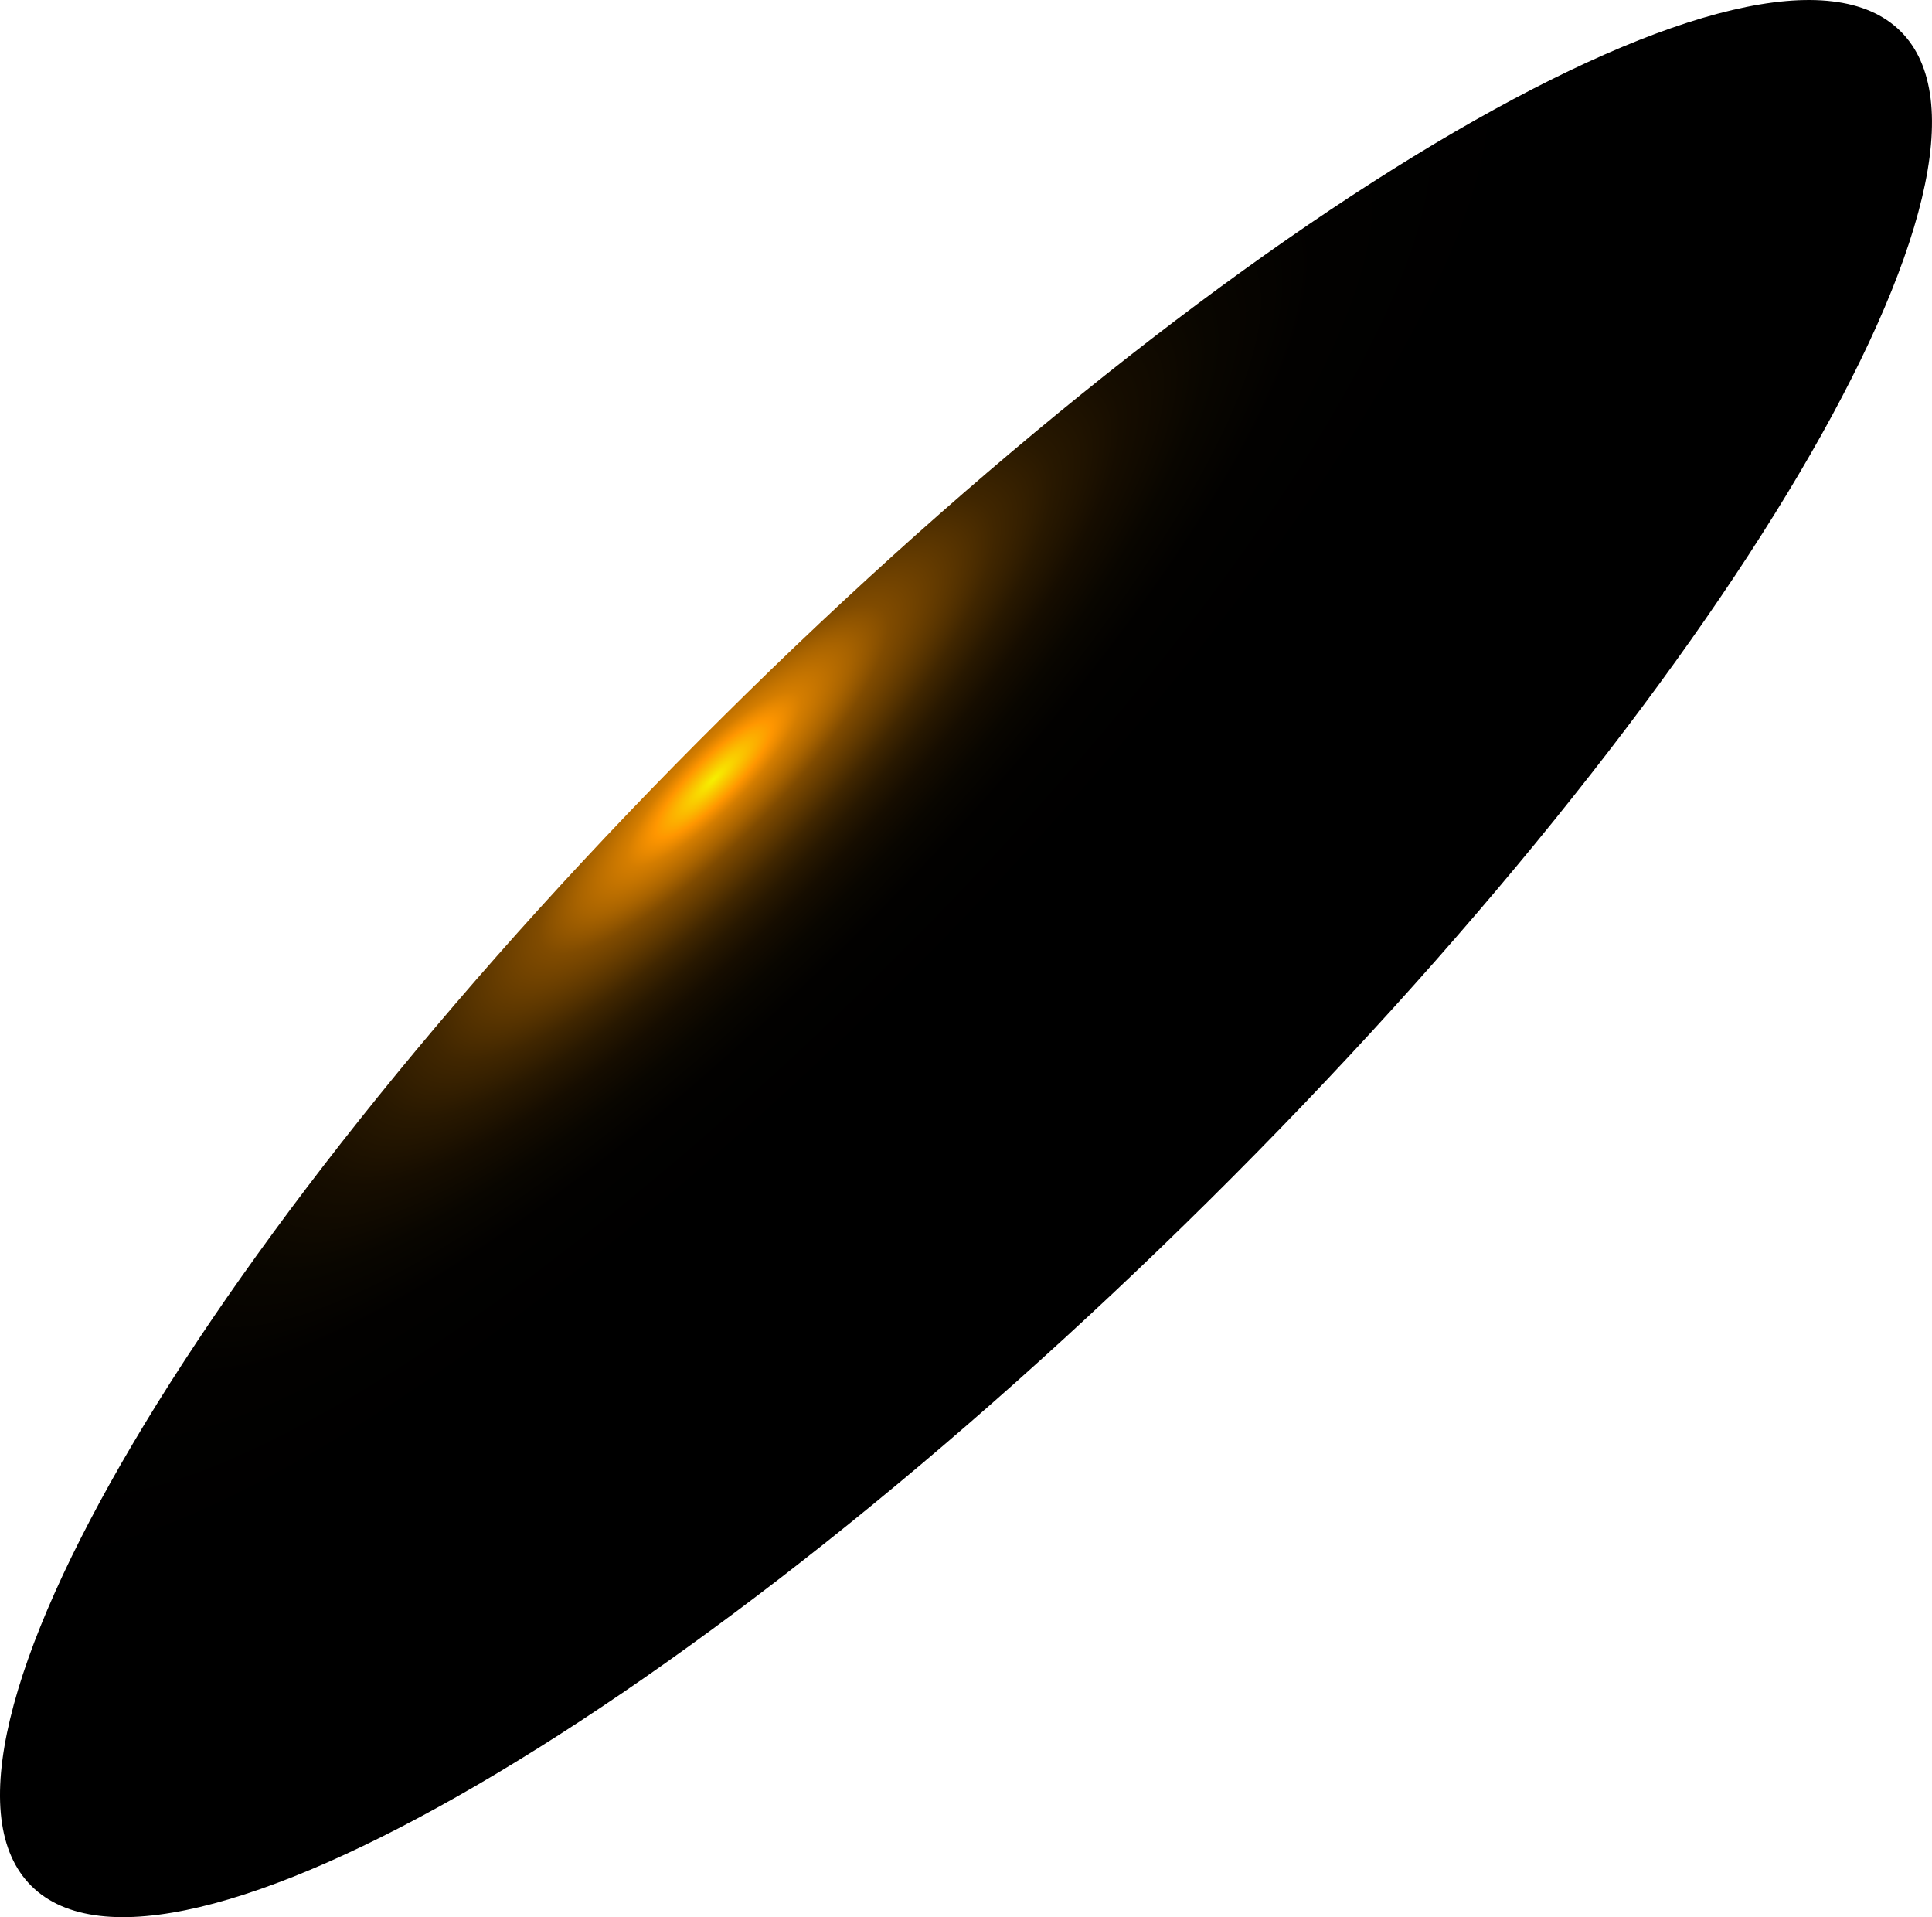 <?xml version="1.0" encoding="utf-8"?>
<svg xmlns="http://www.w3.org/2000/svg" fill="none" height="100%" overflow="visible" preserveAspectRatio="none" style="display: block;" viewBox="0 0 69.482 68.933" width="100%">
<path d="M25.98 25.791C44.539 7.359 63.512 -3.676 68.35 1.122C73.189 5.92 62.061 24.752 43.502 43.144C24.943 61.536 5.97 72.611 1.131 67.813C-3.707 63.015 7.421 44.183 25.98 25.791Z" fill="url(#paint0_radial_0_634)" id="Vector" style="mix-blend-mode:screen"/>
<defs>
<radialGradient cx="0" cy="0" gradientTransform="translate(25.655 28.036) rotate(-135.173) scale(12.386 47.291)" gradientUnits="userSpaceOnUse" id="paint0_radial_0_634" r="1">
<stop stop-color="#F6F000"/>
<stop offset="0.06" stop-color="#FF9600"/>
<stop offset="0.09" stop-color="#D47D00"/>
<stop offset="0.14" stop-color="#A86300"/>
<stop offset="0.18" stop-color="#804B00"/>
<stop offset="0.24" stop-color="#5D3700"/>
<stop offset="0.29" stop-color="#402600"/>
<stop offset="0.35" stop-color="#281800"/>
<stop offset="0.42" stop-color="#160D00"/>
<stop offset="0.51" stop-color="#090600"/>
<stop offset="0.62" stop-color="#020100"/>
<stop offset="0.86"/>
</radialGradient>
</defs>
</svg>